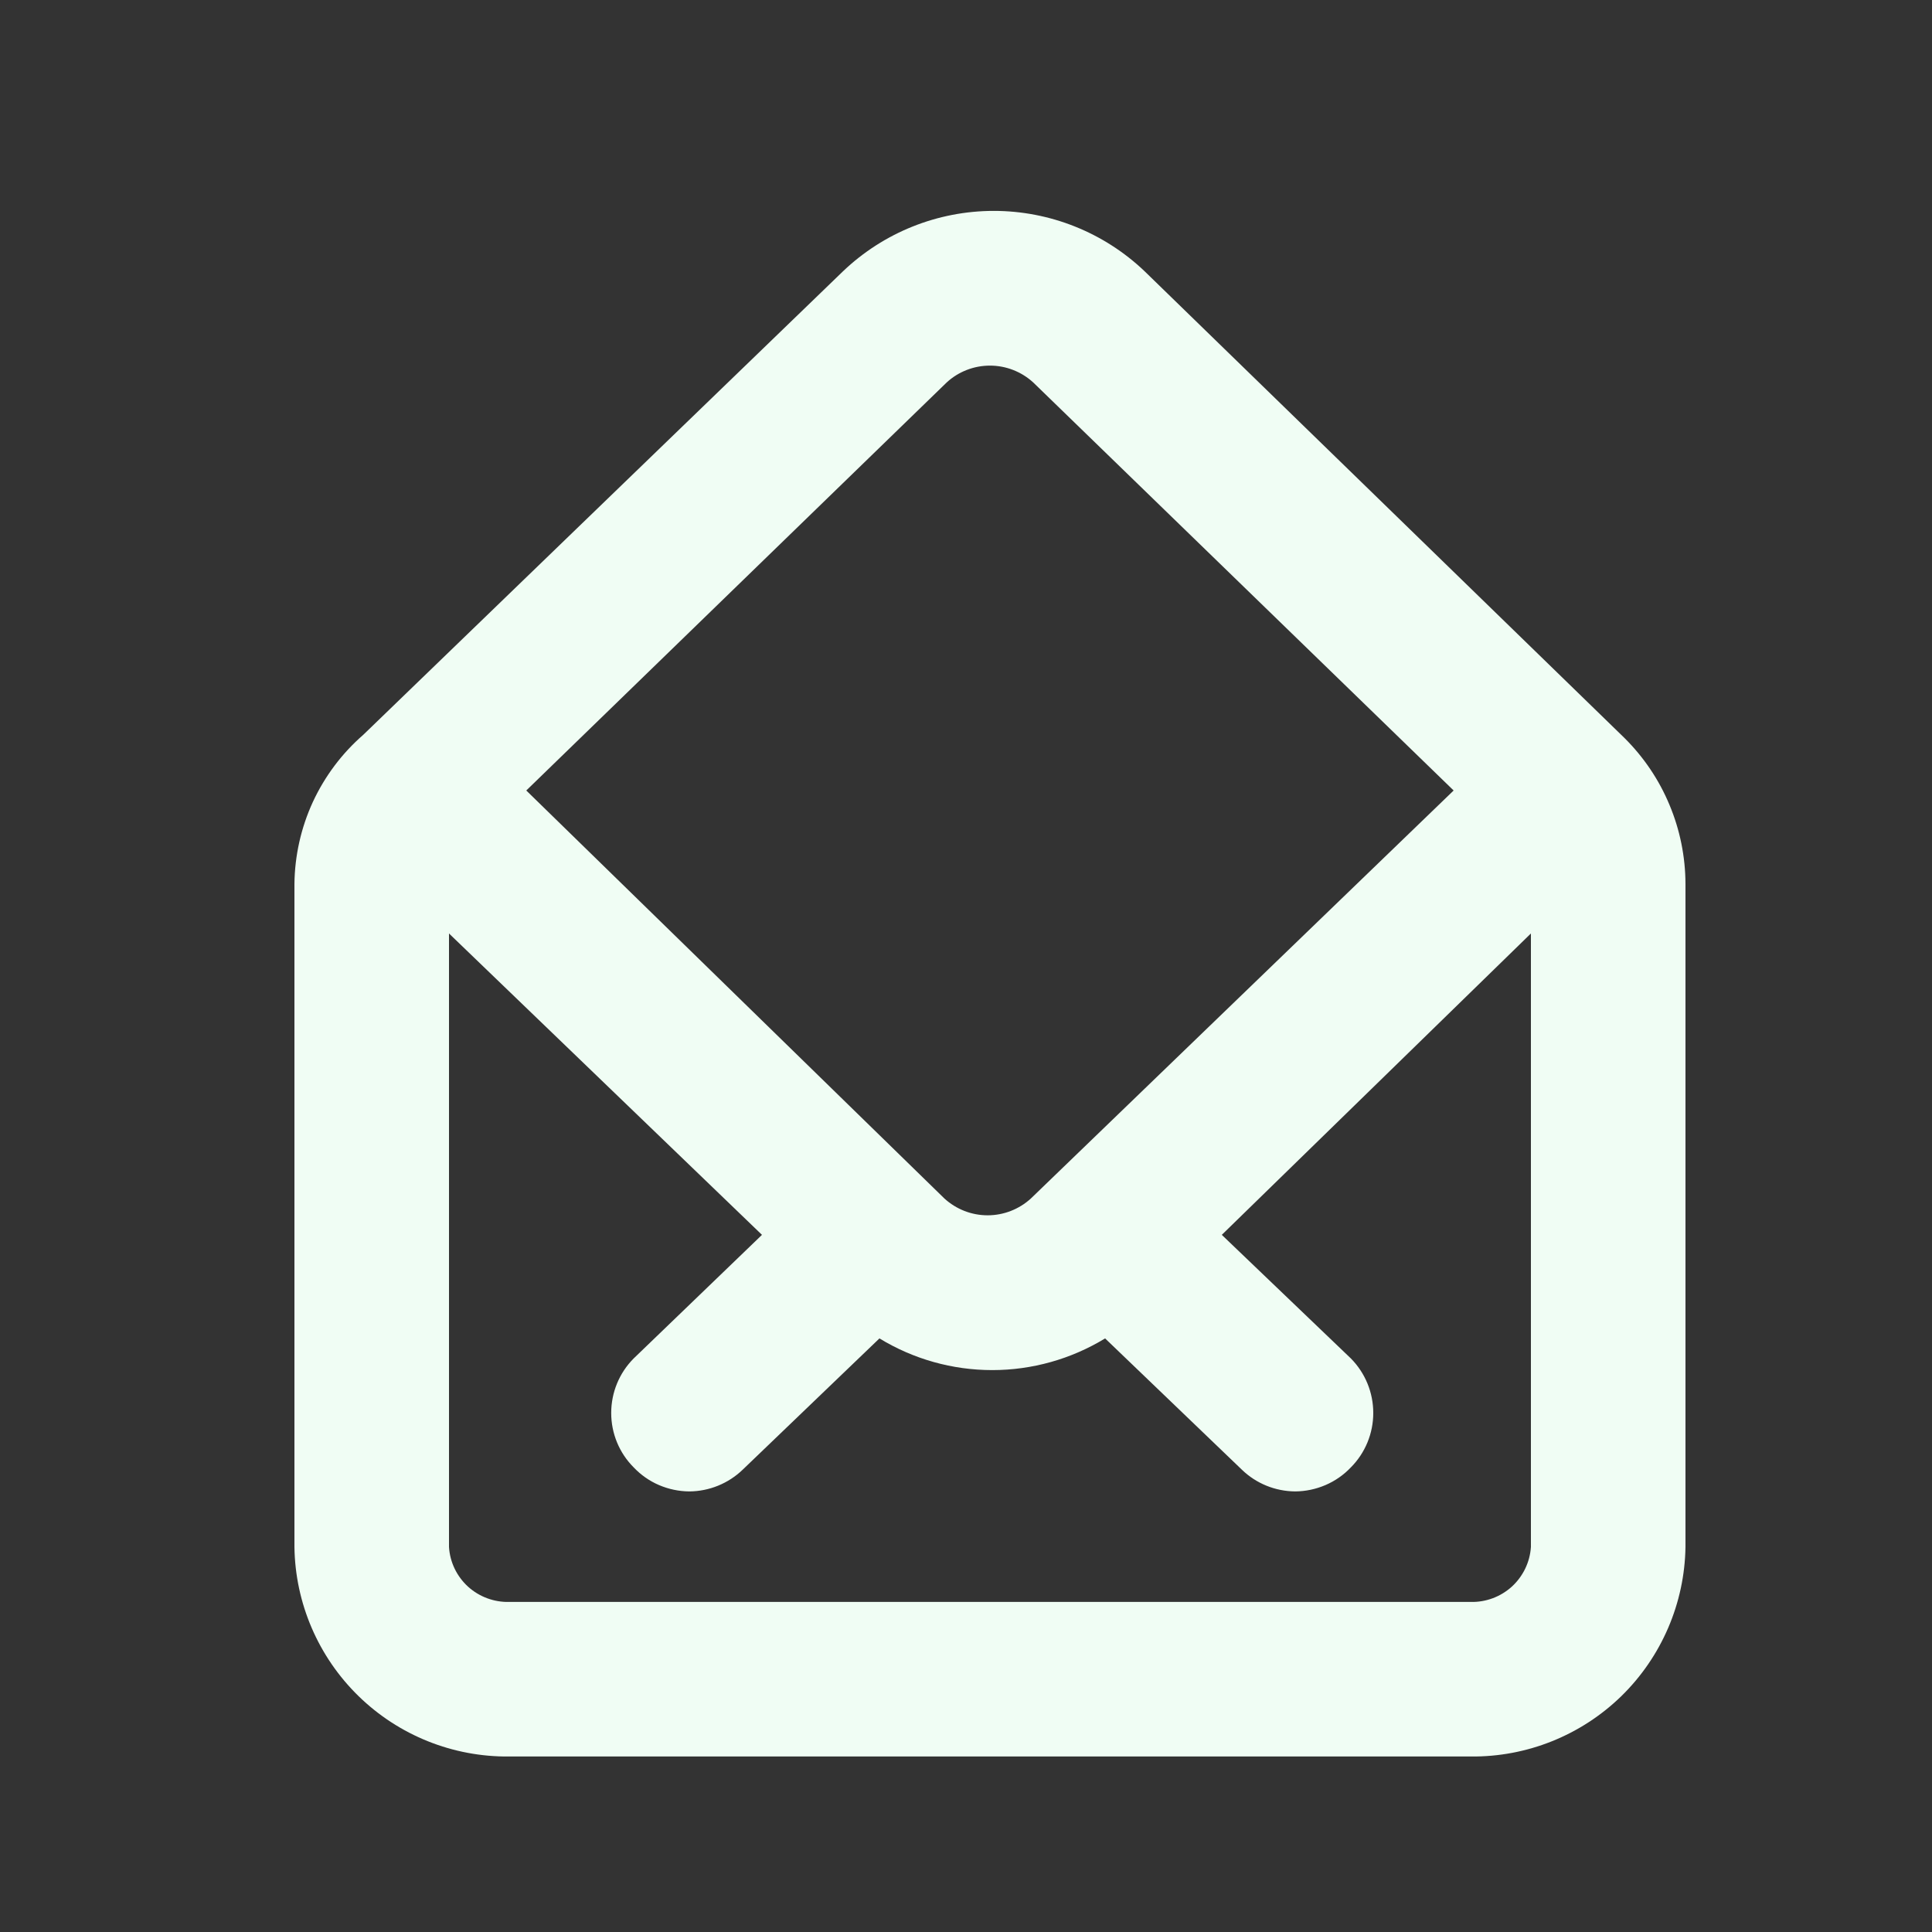 <svg width="25" height="25" viewBox="0 0 25 25" fill="none" xmlns="http://www.w3.org/2000/svg">
<rect x="0" y="0" width="25" height="25" fill="#333333" stroke="none"/>
<path d="M21.02 9.549L14.81 3.509C14.284 3.008 13.585 2.729 12.86 2.729C12.134 2.729 11.436 3.008 10.91 3.509L4.7 9.509C4.424 9.749 4.202 10.046 4.048 10.378C3.895 10.711 3.814 11.072 3.81 11.438V20.018C3.82 20.746 4.119 21.44 4.64 21.948C5.161 22.456 5.862 22.737 6.59 22.729H19.03C19.757 22.737 20.458 22.456 20.98 21.948C21.5 21.44 21.799 20.746 21.81 20.018V11.438C21.809 11.087 21.739 10.739 21.603 10.415C21.468 10.09 21.269 9.796 21.02 9.549ZM12.25 4.949C12.402 4.809 12.602 4.731 12.81 4.731C13.017 4.731 13.217 4.809 13.37 4.949L18.81 10.229L13.34 15.508C13.187 15.648 12.987 15.726 12.78 15.726C12.572 15.726 12.373 15.648 12.22 15.508L6.81 10.229L12.25 4.949ZM19.81 20.018C19.797 20.215 19.708 20.398 19.563 20.531C19.417 20.663 19.226 20.734 19.03 20.729H6.59C6.393 20.734 6.202 20.663 6.056 20.531C5.911 20.398 5.822 20.215 5.81 20.018V12.079L9.86 15.979L8.2 17.578C8.013 17.766 7.909 18.019 7.909 18.284C7.909 18.548 8.013 18.801 8.2 18.988C8.293 19.086 8.404 19.164 8.528 19.217C8.652 19.27 8.785 19.298 8.92 19.299C9.177 19.297 9.424 19.197 9.61 19.018L11.38 17.319C11.819 17.587 12.324 17.729 12.84 17.729C13.355 17.729 13.86 17.587 14.3 17.319L16.07 19.018C16.255 19.197 16.502 19.297 16.76 19.299C16.894 19.298 17.027 19.27 17.151 19.217C17.275 19.164 17.387 19.086 17.48 18.988C17.666 18.801 17.77 18.548 17.77 18.284C17.77 18.019 17.666 17.766 17.48 17.578L15.81 15.979L19.81 12.079V20.018Z" fill="#F0FDF4"/>
</svg>
